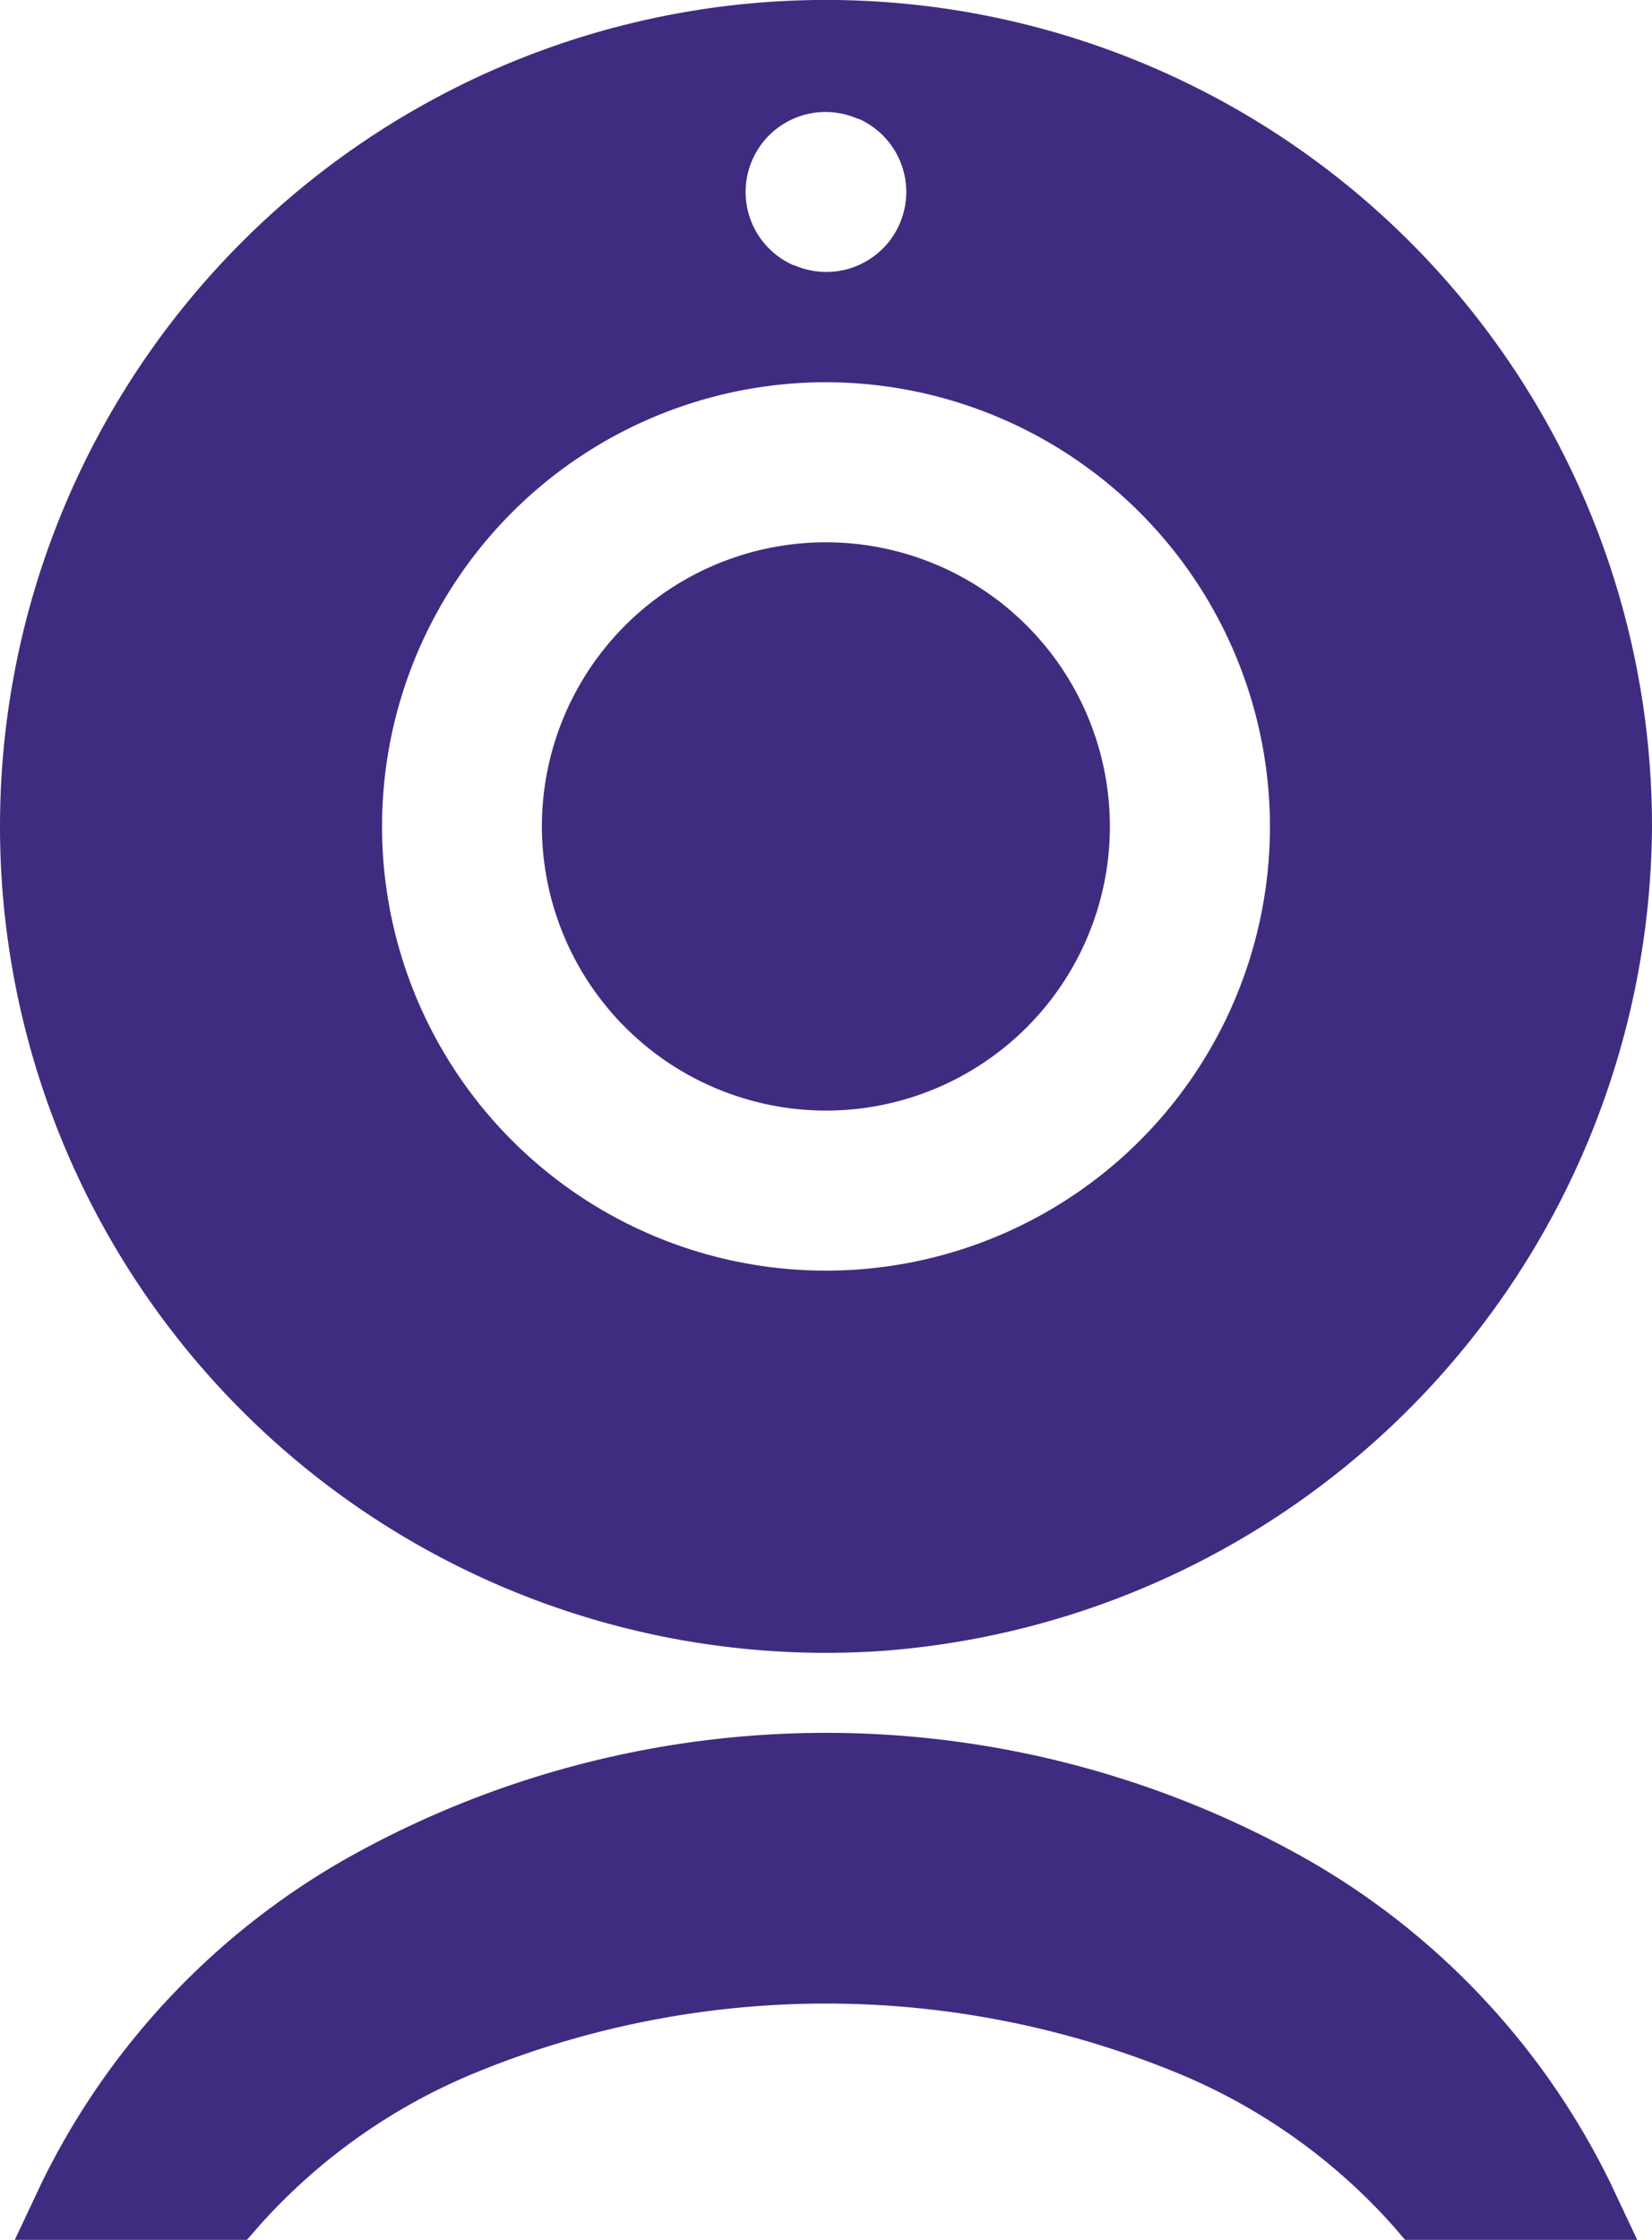 <svg xmlns="http://www.w3.org/2000/svg" width="14.758" height="20" viewBox="0 0 14.758 20">
  <path id="web-camera" d="M74.479,9.917A2.537,2.537,0,1,0,71.941,7.38,2.54,2.54,0,0,0,74.479,9.917Zm.479,4.826a7.379,7.379,0,1,1,6.9-7.364,7.427,7.427,0,0,1-6.9,7.364ZM78.445,7.38a3.966,3.966,0,1,1-3.966-3.966A3.97,3.97,0,0,1,78.445,7.38ZM74.186,2.368l.007,0a.714.714,0,1,0,.578-1.306l-.007,0a.714.714,0,1,0-.578,1.306Zm5.359,17.507A5.267,5.267,0,0,0,77.593,18.5a8.25,8.25,0,0,0-6.227,0,5.27,5.27,0,0,0-1.953,1.377L69.306,20H67.232l.24-.509a6.718,6.718,0,0,1,2.768-2.921,8.738,8.738,0,0,1,8.478,0,6.718,6.718,0,0,1,2.768,2.921l.24.509H79.652Z" transform="translate(-67.1 -0.001)" fill="#3f2c80" fill-rule="evenodd"/>
</svg>
